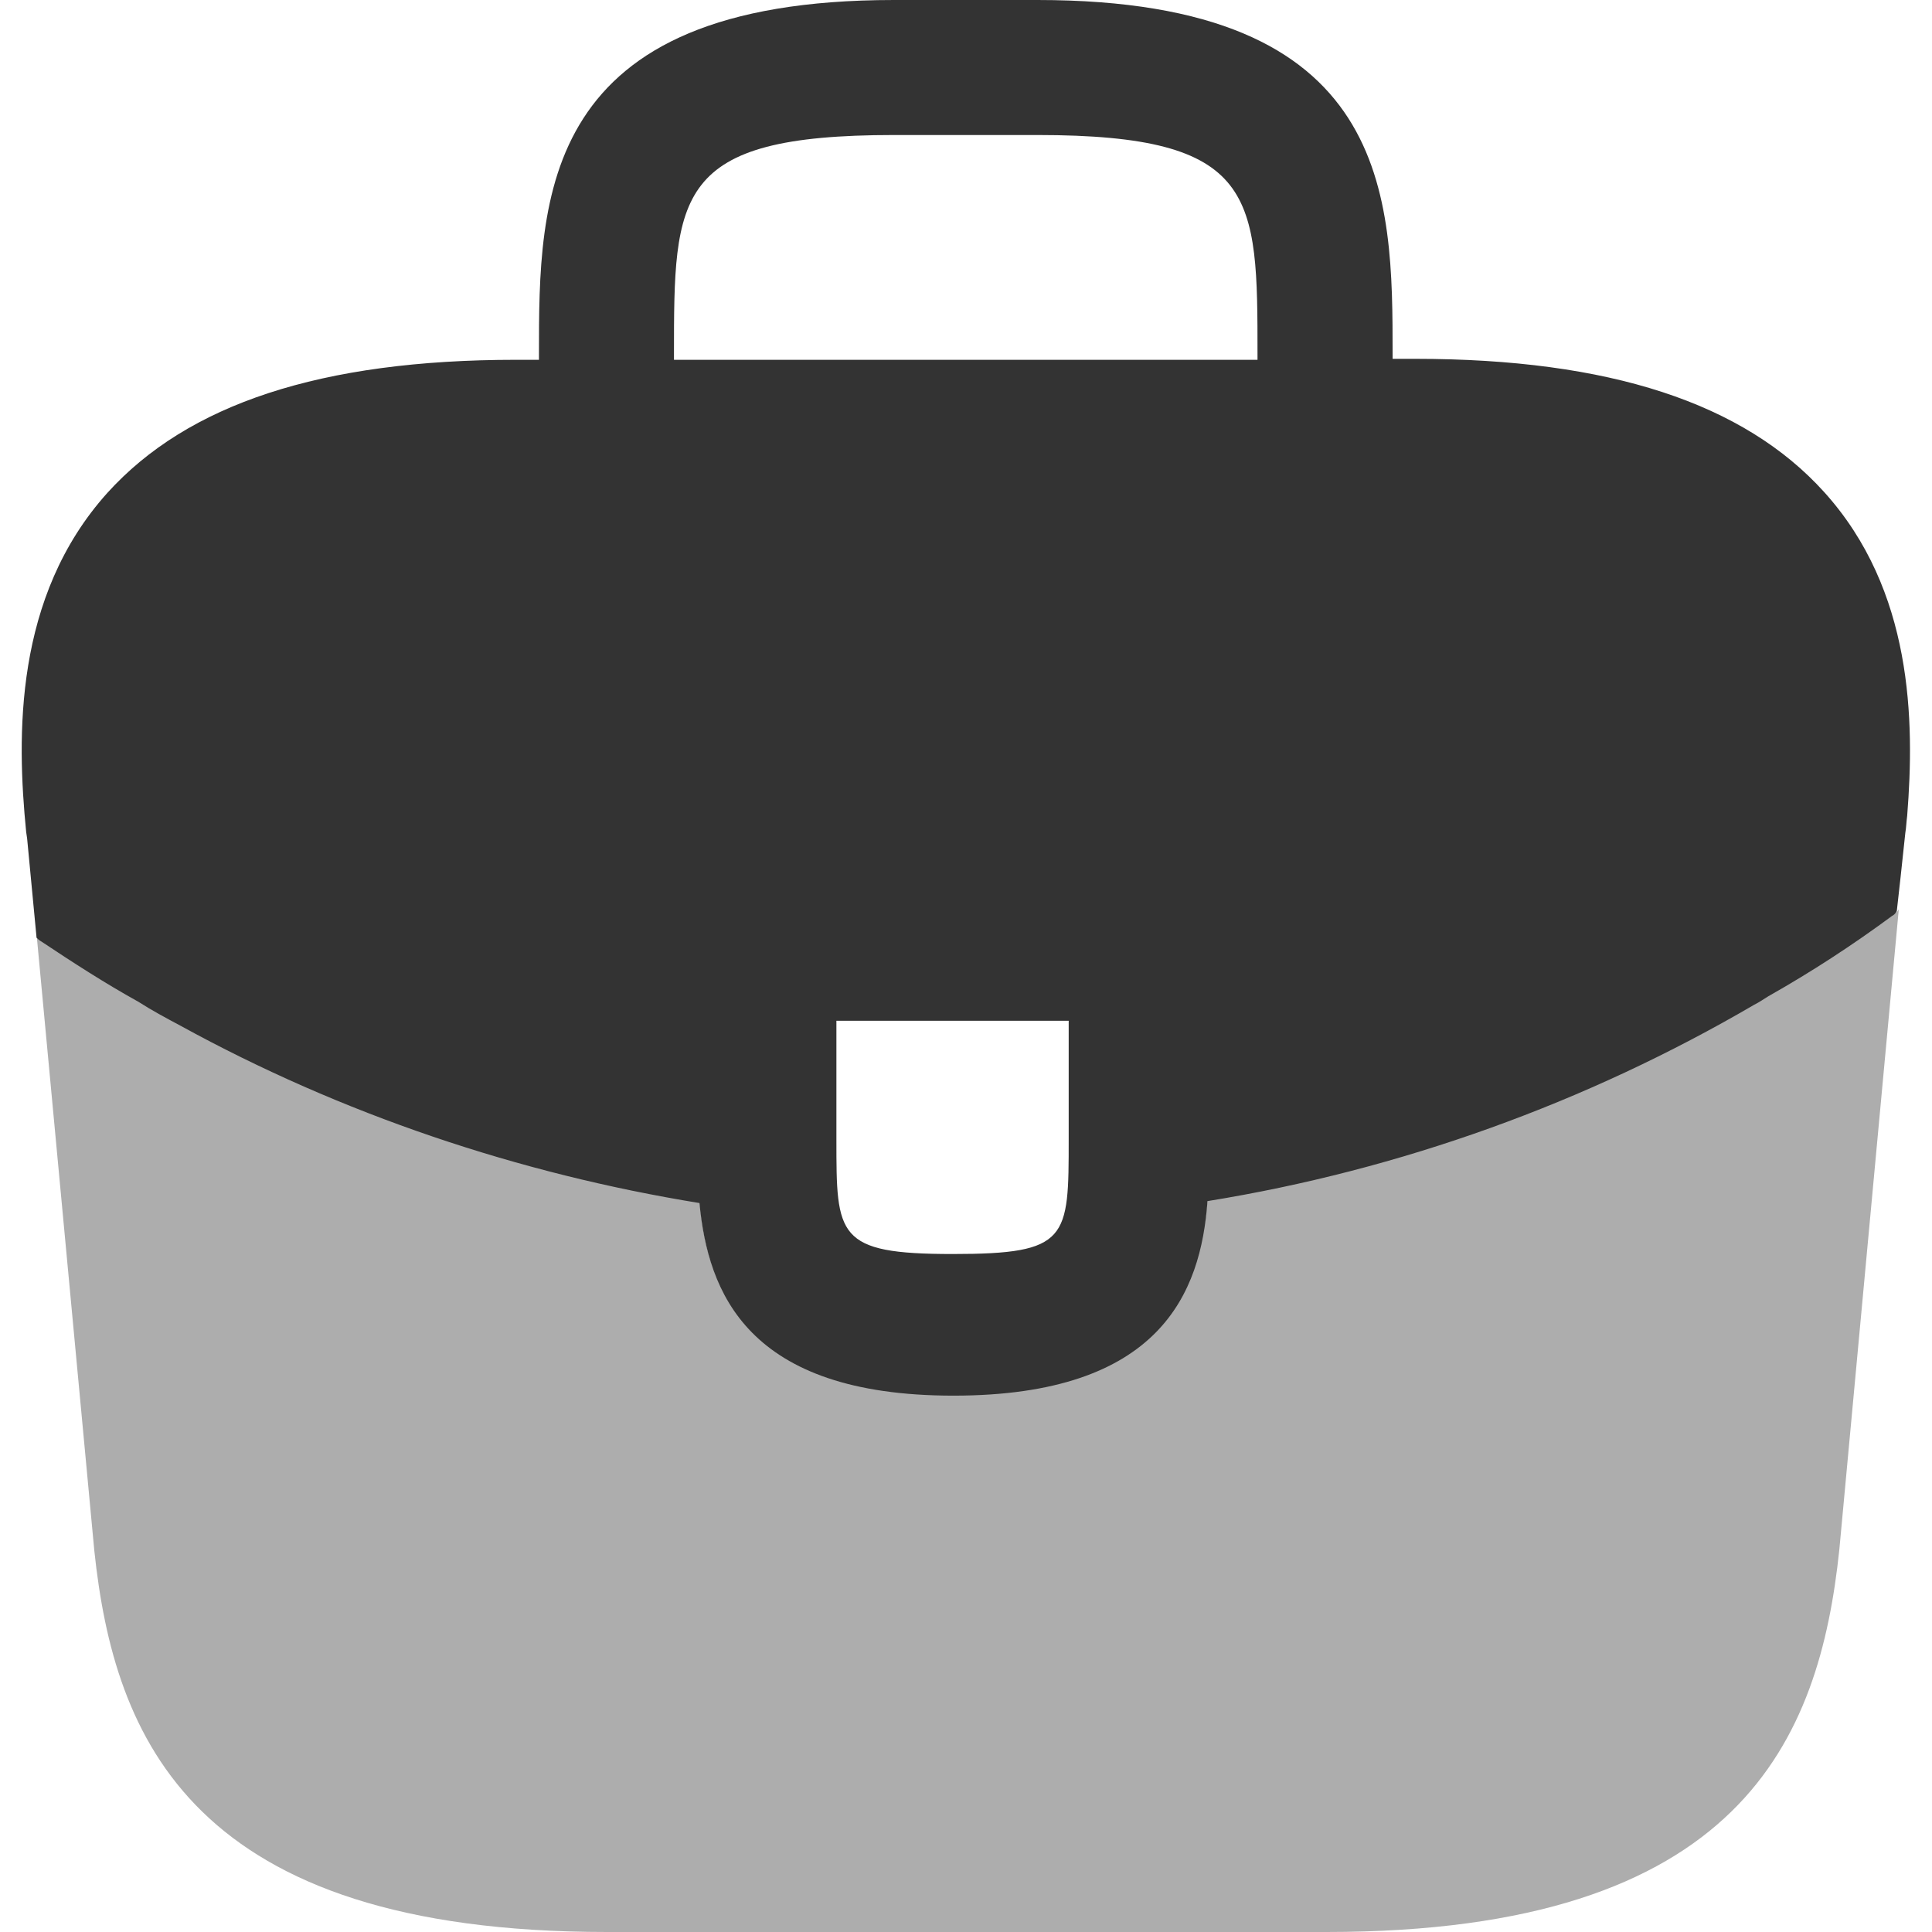 <svg width="26" height="26" viewBox="0 0 26 26" fill="none" xmlns="http://www.w3.org/2000/svg">
<g clip-path="url(#clip0_236_45)">
<path d="M24.548 6.621C23.468 5.426 21.663 4.829 19.046 4.829H18.741V4.778C18.741 2.643 18.741 0 13.962 0H12.031C7.253 0 7.253 2.656 7.253 4.778V4.842H6.948C4.317 4.842 2.525 5.439 1.445 6.633C0.187 8.031 0.225 9.912 0.352 11.195L0.365 11.284L0.492 12.619C0.505 12.632 0.53 12.657 0.556 12.67C0.975 12.949 1.407 13.229 1.865 13.483C2.042 13.597 2.233 13.699 2.424 13.801C4.597 14.995 6.986 15.796 9.413 16.19C9.527 17.384 10.048 18.782 12.831 18.782C15.614 18.782 16.161 17.397 16.25 16.164C18.842 15.745 21.346 14.843 23.608 13.521C23.684 13.483 23.735 13.445 23.798 13.407C24.383 13.076 24.929 12.72 25.463 12.326C25.488 12.314 25.514 12.288 25.526 12.263L25.577 11.806L25.641 11.208C25.654 11.132 25.654 11.069 25.666 10.979C25.768 9.696 25.743 7.942 24.548 6.621ZM14.382 15.326C14.382 16.673 14.382 16.876 12.819 16.876C11.256 16.876 11.256 16.634 11.256 15.338V13.737H14.382V15.326ZM9.07 4.829V4.778C9.07 2.618 9.07 1.817 12.031 1.817H13.962C16.923 1.817 16.923 2.631 16.923 4.778V4.842H9.07V4.829Z" fill="#333333"/>
<path opacity="0.4" d="M23.8 13.381C23.736 13.419 23.673 13.457 23.609 13.495C21.347 14.817 18.844 15.707 16.251 16.139C16.15 17.358 15.616 18.756 12.833 18.756C10.05 18.756 9.516 17.371 9.415 16.164C6.987 15.783 4.598 14.982 2.425 13.775C2.235 13.673 2.044 13.572 1.866 13.457C1.409 13.203 0.977 12.924 0.557 12.644C0.532 12.631 0.506 12.606 0.494 12.593L1.269 20.866C1.536 23.395 2.578 26 8.169 26H17.852C23.444 26 24.486 23.395 24.753 20.853L25.553 12.237C25.541 12.263 25.515 12.288 25.49 12.301C24.944 12.695 24.384 13.063 23.8 13.381Z" fill="#333333"/>
</g>
<defs>
<clipPath id="clip0_236_45">
<rect width="26" height="26" fill="white"/>
</clipPath>
</defs>
</svg>
